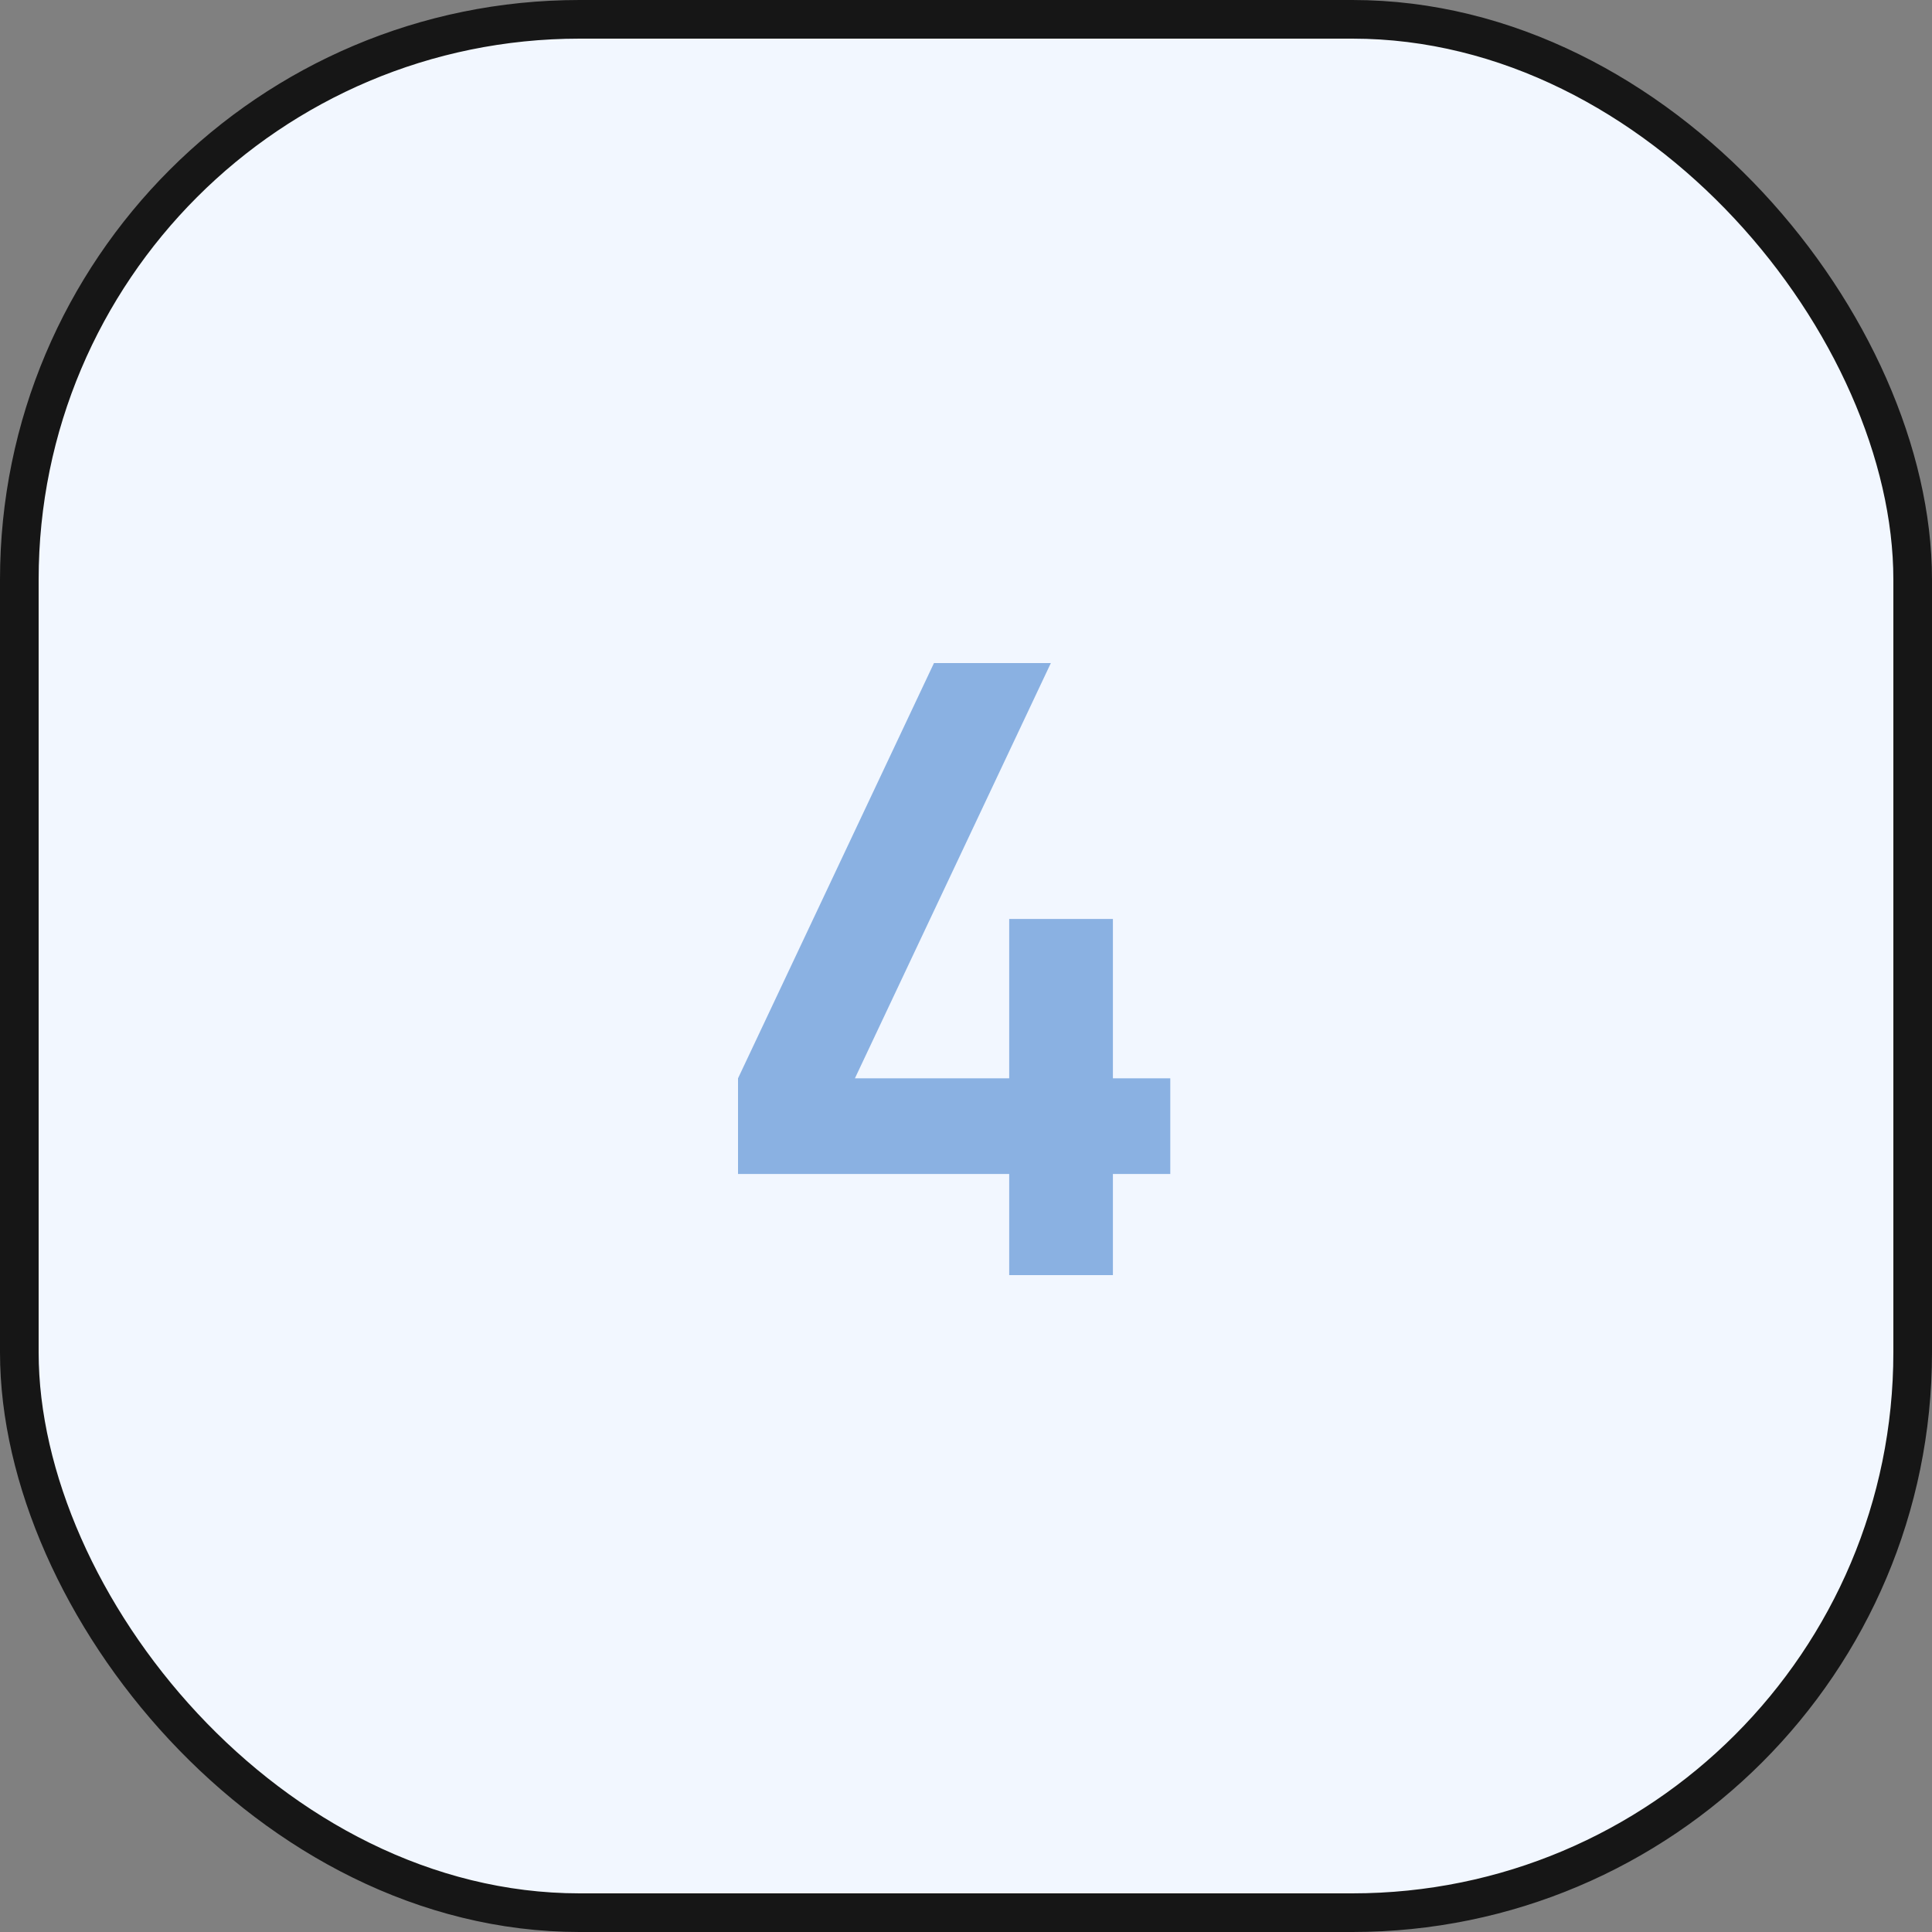 <svg width="50" height="50" fill="none" xmlns="http://www.w3.org/2000/svg"><rect width="100%" height="100%" fill="#808080" stroke="none"/><rect x=".5" y=".5" width="49" height="49" rx="14.5" fill="#F2F7FF" stroke="#161616"/><path d="M26.118 33v-2.618H19.1v-2.475l5.071-10.747h3.025l-5.071 10.747h3.993v-4.125h2.684v4.125h1.485v2.475h-1.485V33h-2.684Z" fill="#8AB1E2"/></svg>